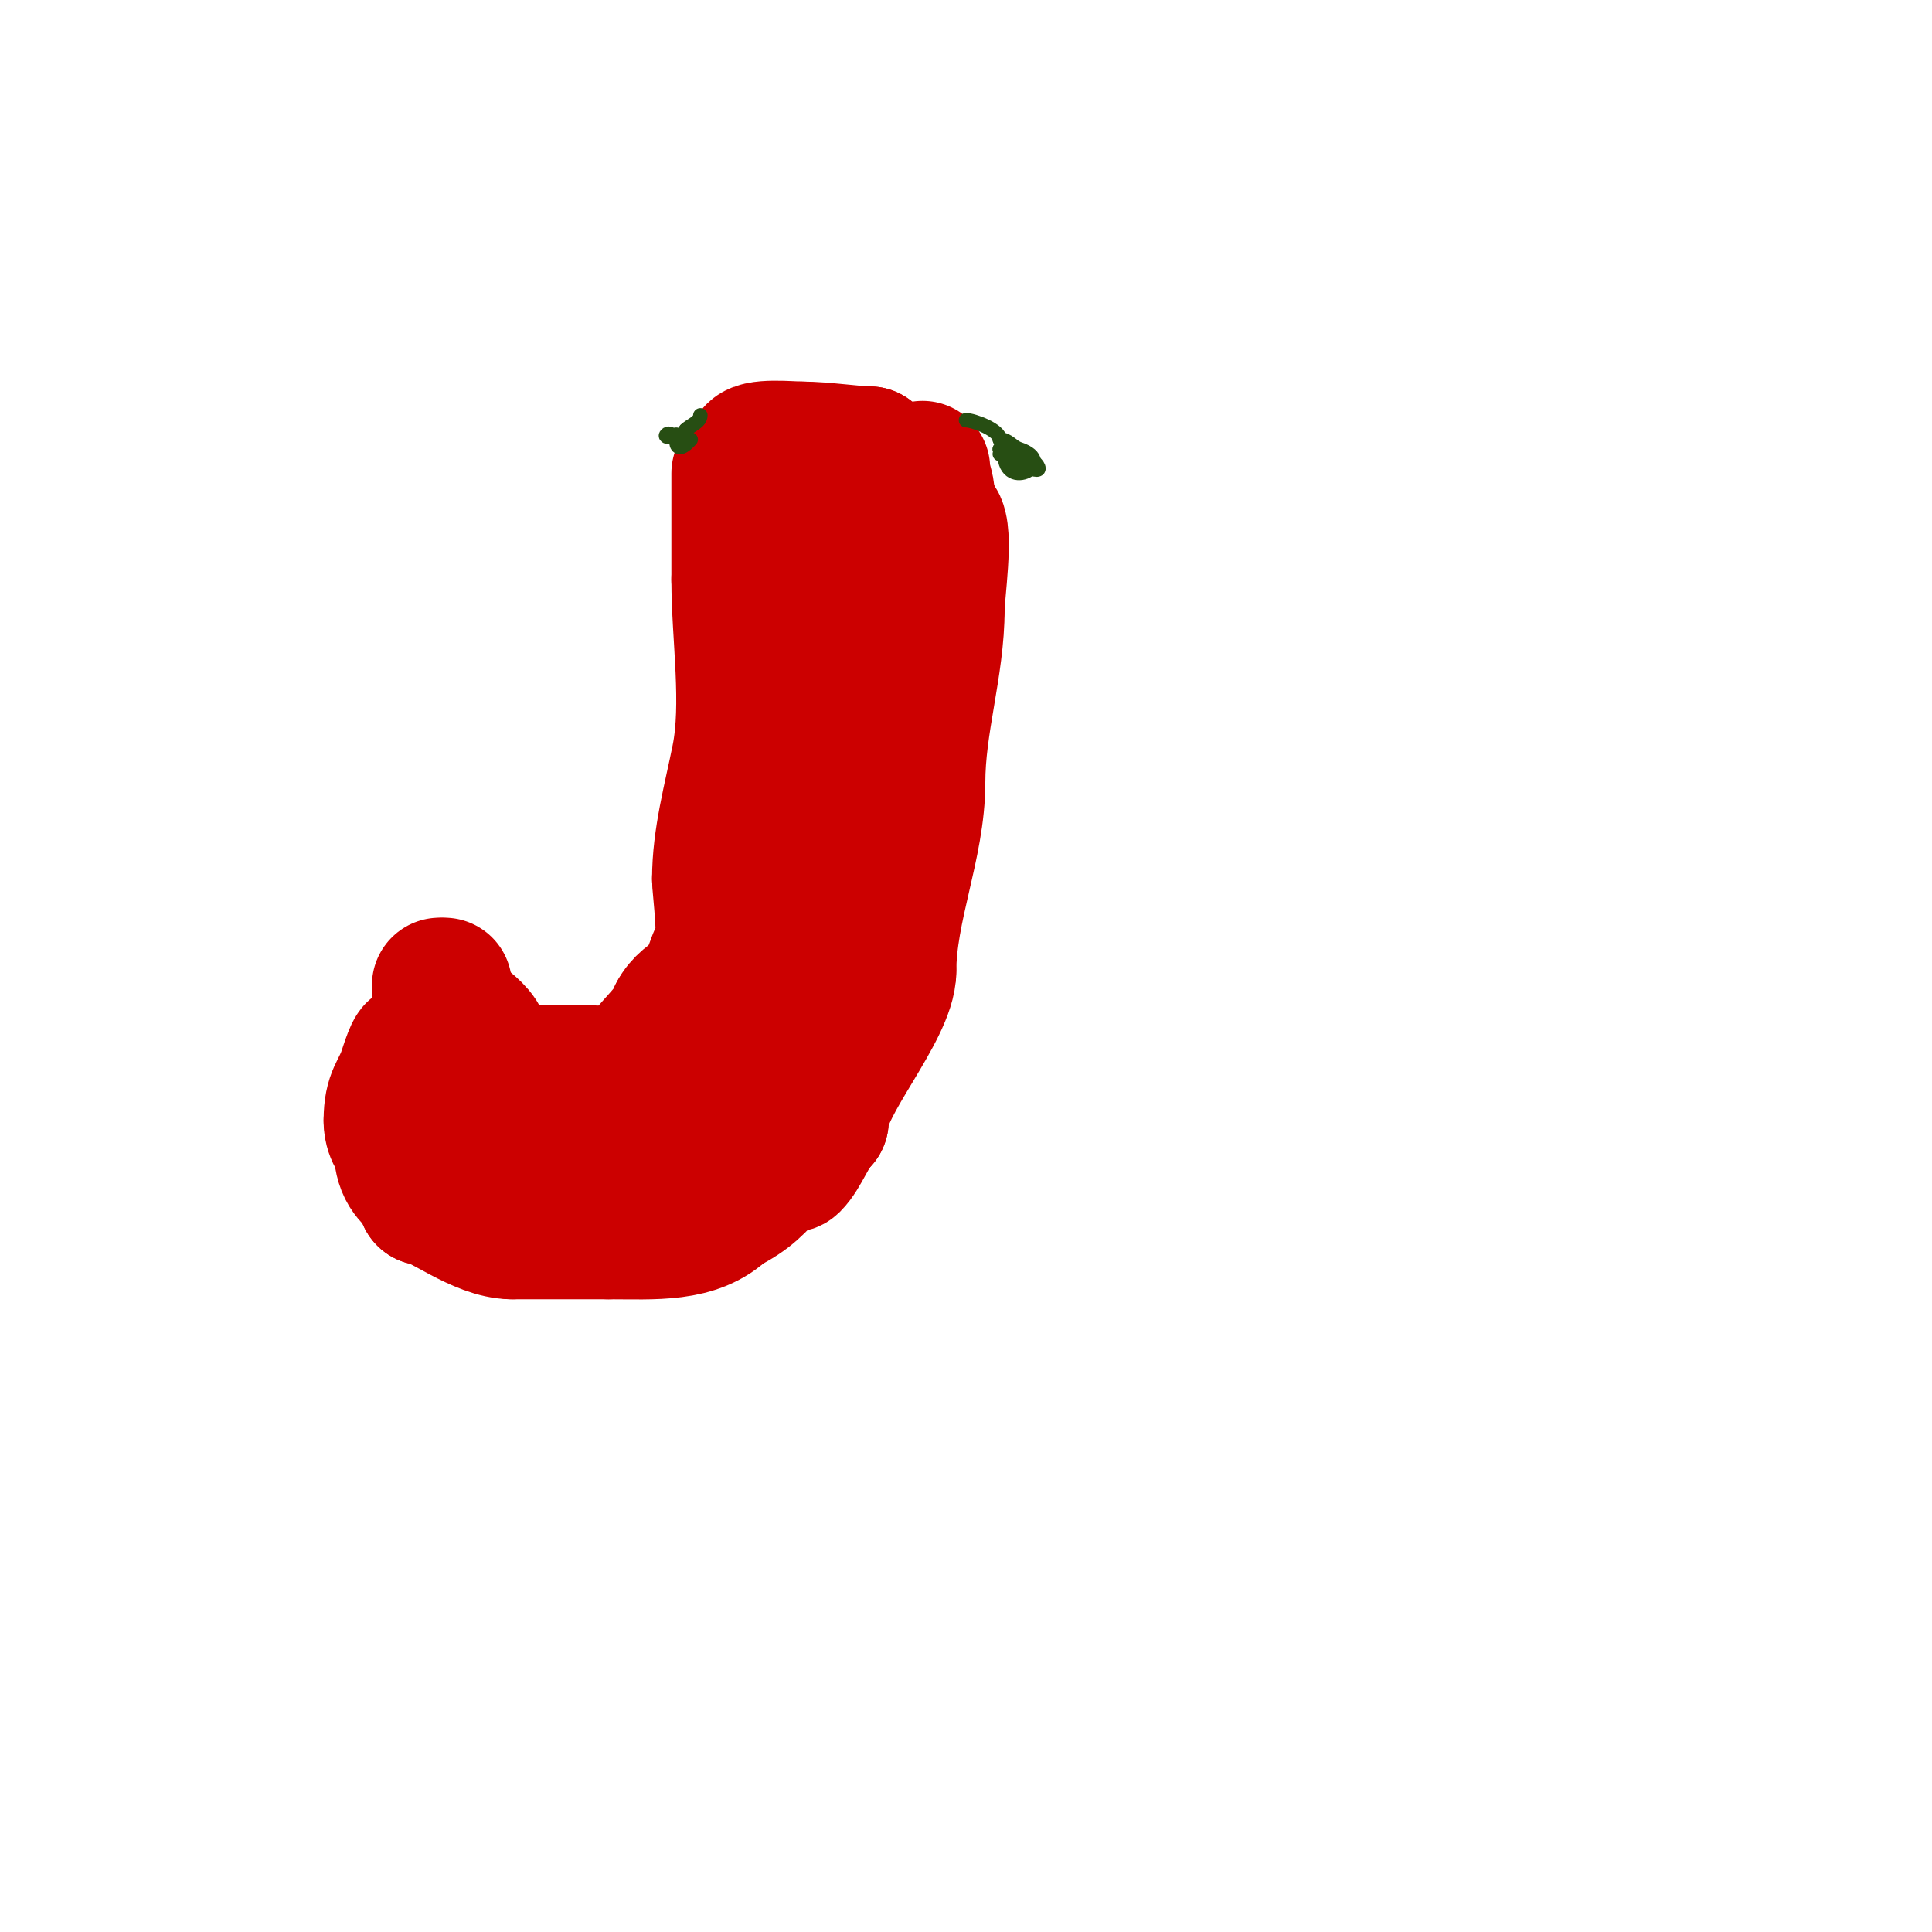 <svg viewBox='0 0 400 400' version='1.1' xmlns='http://www.w3.org/2000/svg' xmlns:xlink='http://www.w3.org/1999/xlink'><g fill='none' stroke='#cc0000' stroke-width='28' stroke-linecap='round' stroke-linejoin='round'><path d='M153,98c0,7.333 0,14.667 0,22'/><path d='M153,120c0,11.725 2.272,25.642 0,37c-1.657,8.284 -4,16.589 -4,25'/><path d='M149,182c0,2.181 1.61,13.39 0,15c-0.926,0.926 -3,7.681 -3,10'/><path d='M146,207c-3.437,3.437 -0.439,12 -7,12'/><path d='M139,219c-4.62,4.62 -14.431,3 -21,3'/><path d='M118,222c-5.034,0 -18,0.791 -18,-5'/><path d='M100,217c0,-4.67 -8,-6.245 -8,-12'/><path d='M92,205l0,-1'/><path d='M91,204c0,5.667 0,11.333 0,17'/><path d='M91,221c0,6.061 -0.328,11.345 2,16c0.793,1.586 8,3.689 8,7'/><path d='M101,244c0,3.69 11.606,6 15,6'/><path d='M116,250c5.597,0 16.059,1.941 20,-2'/><path d='M136,248c4.742,0 19,-9.229 19,-13'/><path d='M155,235c2.705,-2.705 7.543,-5.628 9,-10c1.071,-3.212 1.277,-6.277 4,-9'/><path d='M168,216c0.745,0 1,-1.255 1,-2c0,-8.131 8,-18.682 8,-28'/><path d='M177,186c0,-3.314 1.249,-4.997 2,-8c2.577,-10.309 1,-23.22 1,-34'/><path d='M180,144c0,-13.916 1,-27.826 1,-42'/><path d='M181,102c0,-2.56 0.845,-6.155 -1,-8'/><path d='M180,94c-2.975,0 -9.454,-1 -14,-1'/><path d='M166,93c-1.999,0 -10,-0.81 -10,1'/><path d='M156,94c12.678,12.678 9,33.008 9,50c0,2.269 1.916,17.084 0,19c-2.159,2.159 -5,4.496 -5,8'/><path d='M160,171c0,8.195 -6.484,22.969 -10,30c-1.787,3.573 -7.812,4.625 -10,9'/><path d='M140,210c0,1.733 -4.609,6.146 -6,8c-5.637,7.516 -16.294,21 -26,21'/><path d='M108,239c-9.115,0 -27,3.097 -27,-7'/><path d='M81,232c0,-5.43 1.633,-5.9 3,-10c0.276,-0.829 2,-6.308 2,-4'/><path d='M86,218c0,6.215 -5.041,17.919 -2,24c1.36,2.72 4,3.227 4,6'/><path d='M88,248c2.846,0 11.297,7 18,7'/><path d='M106,255c6.667,0 13.333,0 20,0'/><path d='M126,255c9.432,0 18.212,0.788 24,-5'/><path d='M150,250c5.477,-2.739 6.645,-4.645 10,-8c0.656,-0.656 3.499,-0.499 4,-1c2.194,-2.194 3.559,-6.559 6,-9'/><path d='M170,232c0,-7.365 14,-23.007 14,-31'/><path d='M184,201c0,-12.993 6,-26.06 6,-39'/><path d='M190,162c0,-12.386 4,-23.948 4,-36'/><path d='M194,126c0,-3.034 1.929,-16.071 0,-18c-0.824,-0.824 -2,-2.793 -2,-5'/><path d='M192,103c0,-2.268 -1,-3.757 -1,-6'/></g>
<g fill='none' stroke='#274e13' stroke-width='3' stroke-linecap='round' stroke-linejoin='round'><path d='M200,87c1.499,0 7,2.006 7,4'/><path d='M207,91c1.762,0 2.507,1.502 4,2c8.282,2.761 -3,8.988 -3,1'/><path d='M208,94c0,-0.471 -0.529,-1 -1,-1'/><path d='M207,93c0.836,0 5,1.941 5,3c0,0.369 -3,-1.025 -3,-3'/><path d='M209,93c1.062,0 6,2.54 6,4c0,1.276 -8,-3 -8,-3c0,0 2.8,0 3,0'/><path d='M210,94c-0.471,0 -1,-0.529 -1,-1'/><path d='M145,86c0,1.414 -2,2 -3,3'/><path d='M142,89c0,1.447 -4.943,1.943 -4,1c0.736,-0.736 1.805,0.805 2,1'/><path d='M140,91c0,3.531 3,0 3,0c0,0 -3,0.671 -3,-1'/><path d='M140,90'/></g>
</svg>